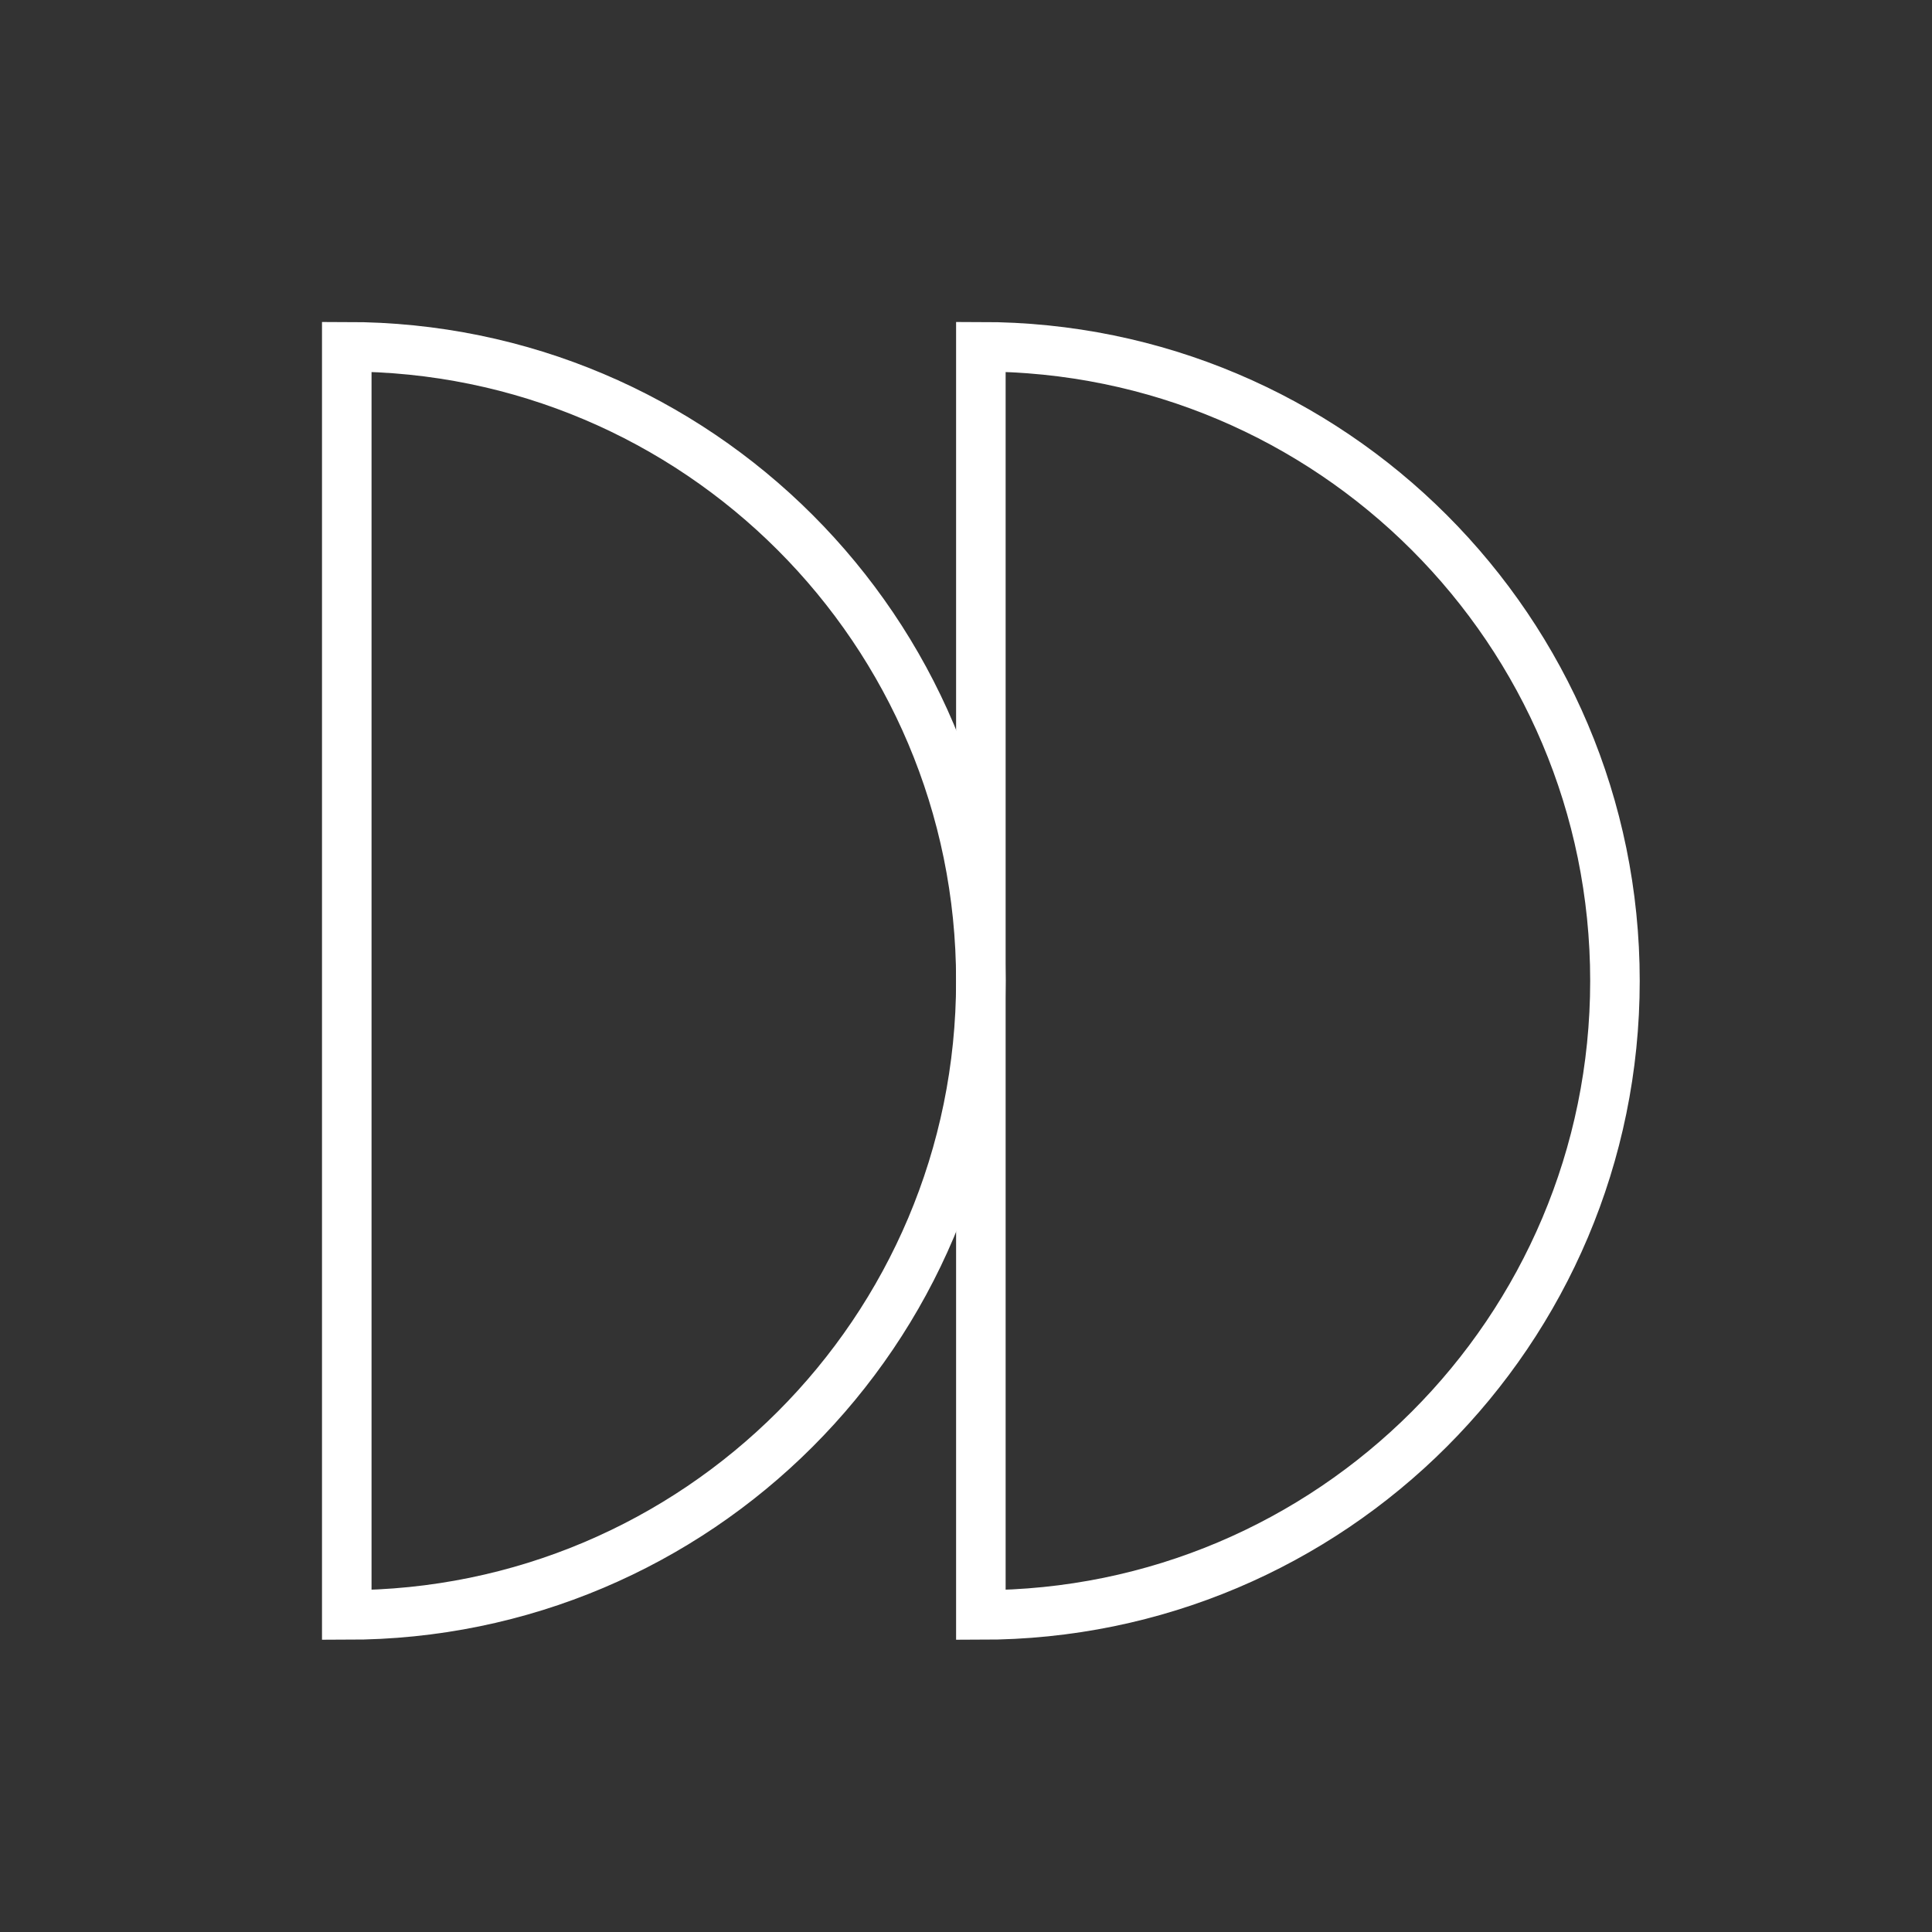 <?xml version="1.0" encoding="UTF-8"?>
<svg width="39px" height="39px" viewBox="0 0 39 39" version="1.1" xmlns="http://www.w3.org/2000/svg" xmlns:xlink="http://www.w3.org/1999/xlink">
    <rect x="0" y="0" width="39" height="39" fill="#333333" stroke="none"/>
    <title>6_hours_per_day_icon</title>
    <defs>
        <rect id="path-1" x="0" y="0" width="39" height="39"></rect>
    </defs>
    <g id="6_hours_per_day_icon" stroke="none" stroke-width="1" fill="none" fill-rule="evenodd">
        <mask id="mask-2" fill="white">
            <use xlink:href="#path-1"></use>
        </mask>
        <g id="Mask"></g>
        <path d="M32.6,7 L32.6,32.6 C25.531,32.6 19.8,26.869 19.8,19.8 C19.8,12.731 25.531,7 32.6,7 L32.6,7 Z" id="Combined-Shape" stroke="#fff" mask="url(#mask-2)" transform="translate(26.2, 19.8) rotate(-180) translate(-26.2, -19.8) "></path>
        <path d="M19.8,7 L19.8,32.6 C12.731,32.6 7,26.869 7,19.8 C7,12.731 12.731,7 19.8,7 L19.8,7 Z" id="Combined-Shape" stroke="#fff" mask="url(#mask-2)" transform="translate(13.4, 19.8) rotate(-180) translate(-13.4, -19.8) "></path>
    </g>
</svg>